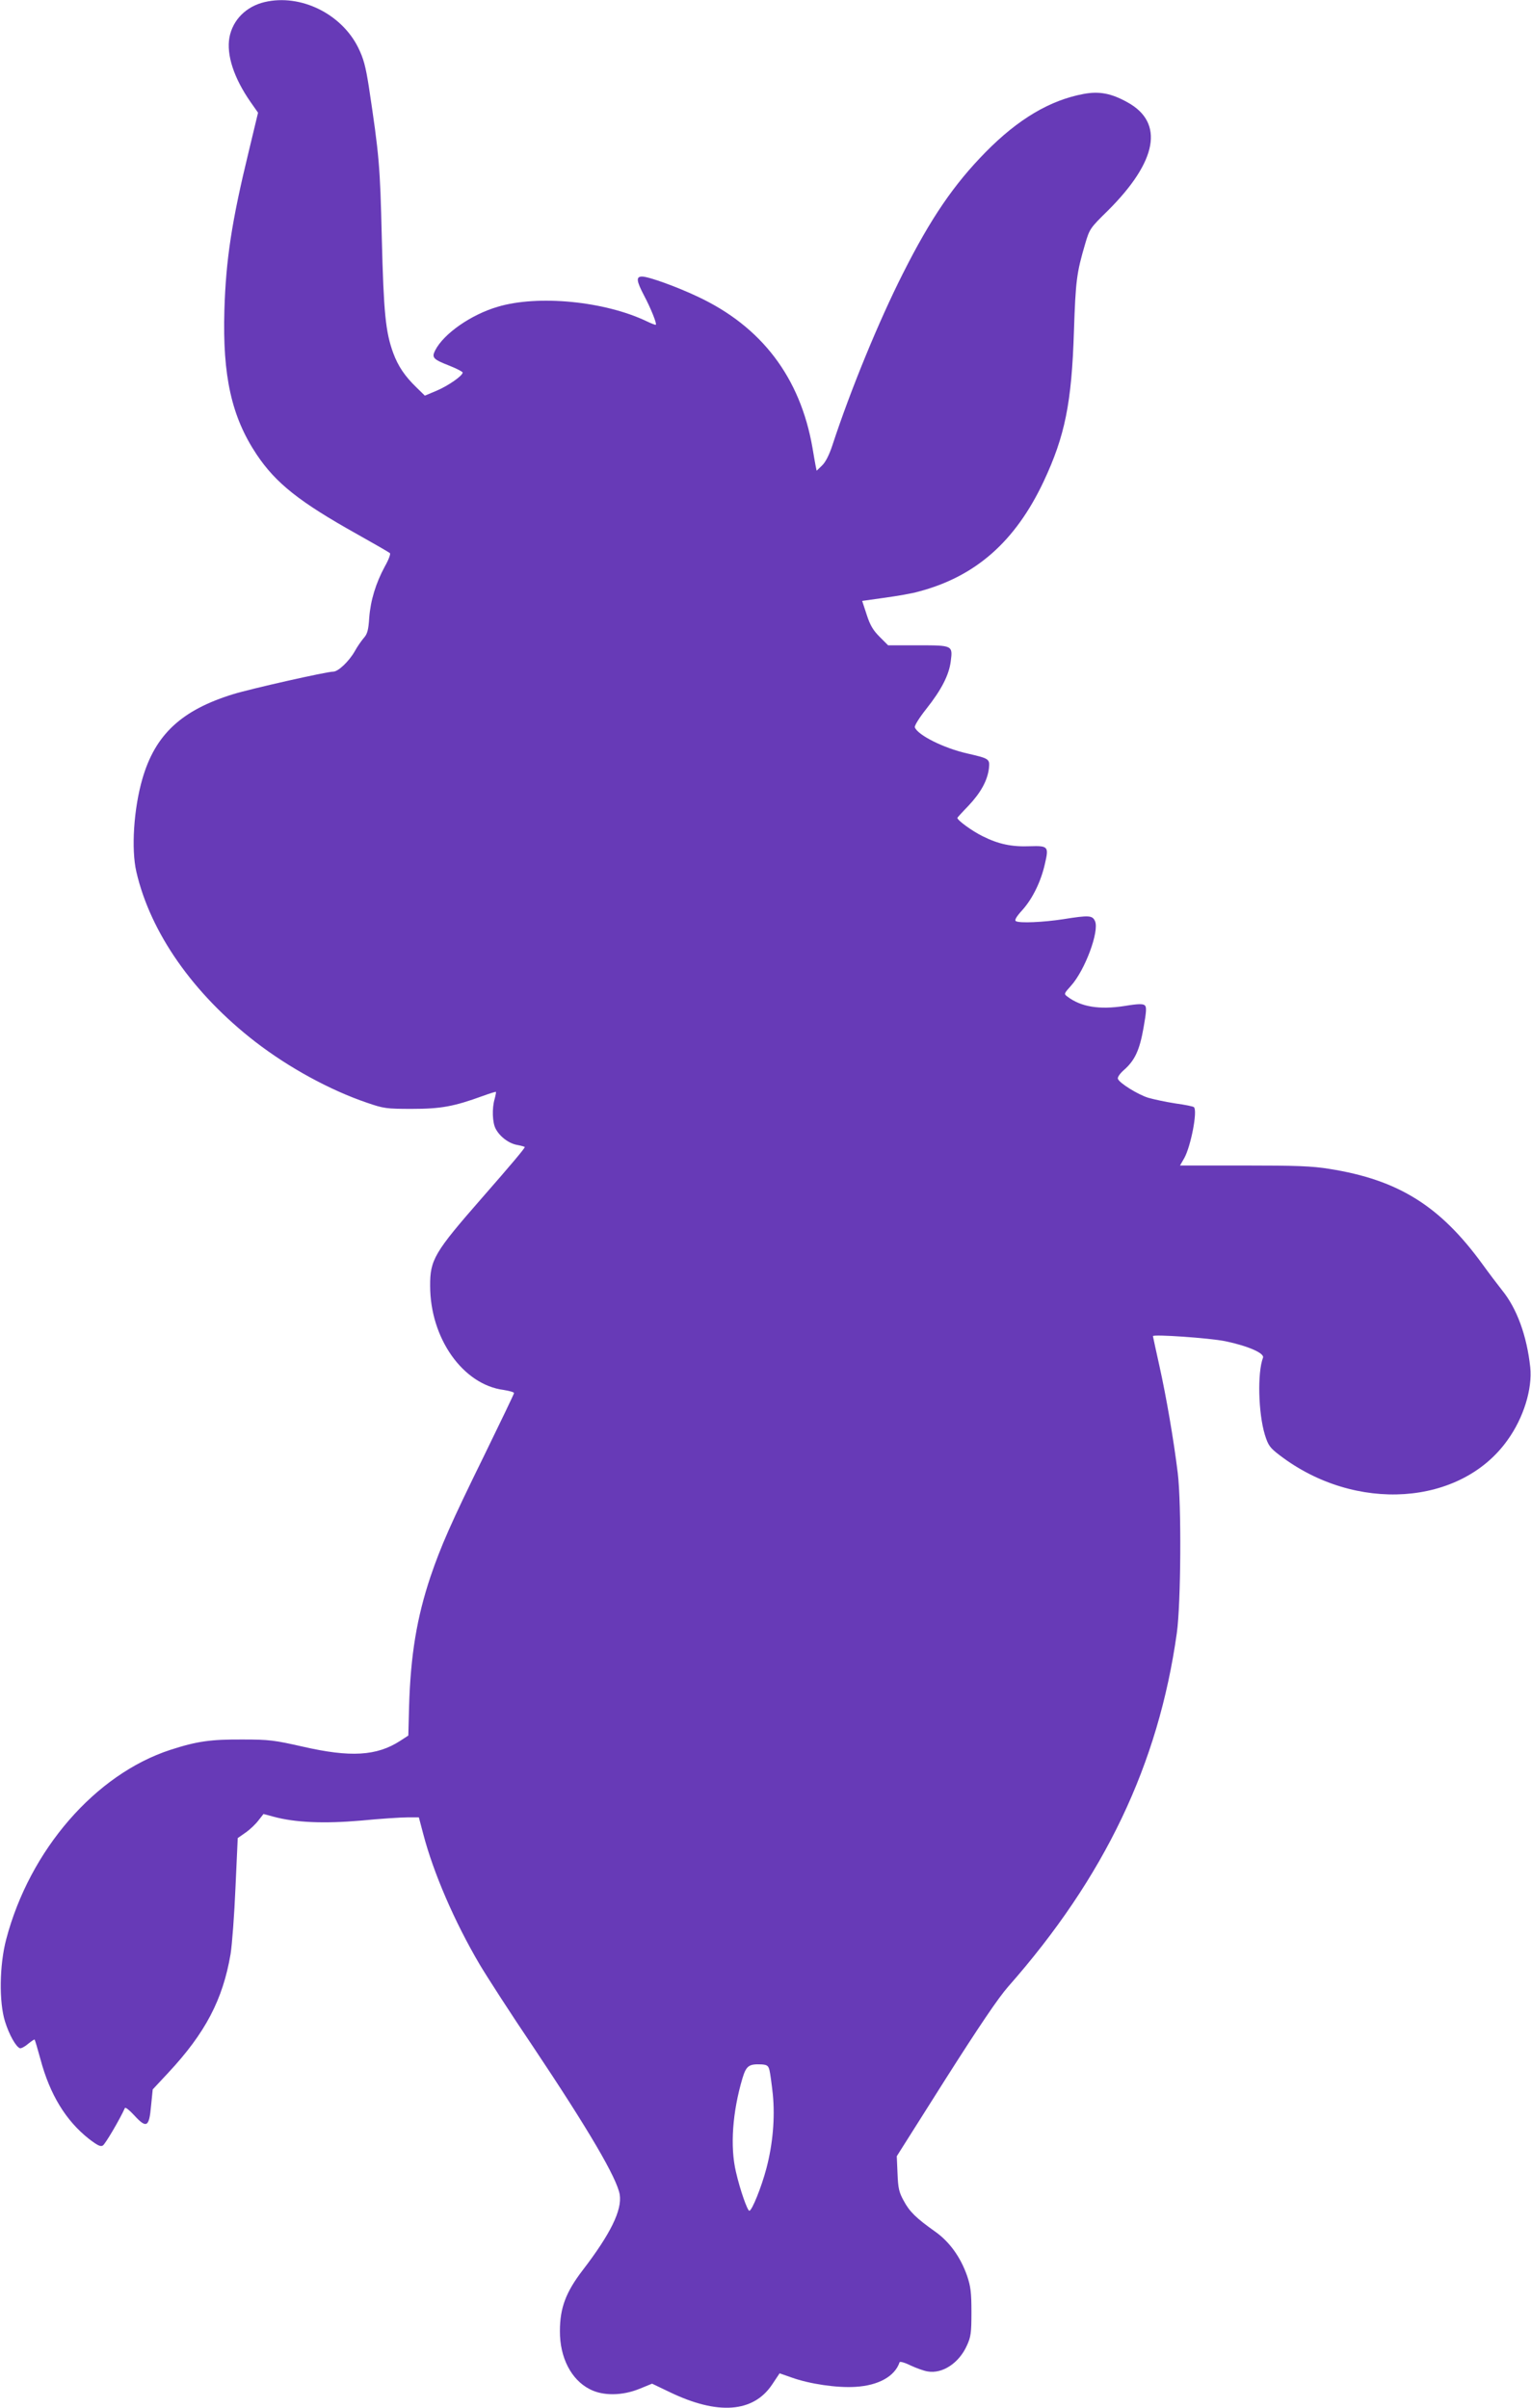 <?xml version="1.0" standalone="no"?>
<!DOCTYPE svg PUBLIC "-//W3C//DTD SVG 20010904//EN"
 "http://www.w3.org/TR/2001/REC-SVG-20010904/DTD/svg10.dtd">
<svg version="1.0" xmlns="http://www.w3.org/2000/svg"
 width="814pt" height="1280pt" viewBox="0 0 814 1280"
 preserveAspectRatio="xMidYMid meet">
<g transform="translate(0,1280) scale(0.1,-0.1)"
fill="#673ab7" stroke="none">
<path d="M1407 12789 c-98 -23 -169 -94 -187 -187 -17 -93 23 -216 112 -344
l40 -57 -50 -208 c-90 -370 -121 -573 -129 -843 -10 -349 38 -565 171 -765
103 -154 228 -253 536 -425 91 -51 169 -96 173 -100 5 -4 -7 -36 -27 -71 -48
-89 -76 -180 -83 -274 -4 -63 -10 -85 -28 -105 -12 -14 -35 -46 -49 -72 -31
-54 -88 -108 -114 -108 -36 0 -439 -91 -533 -120 -275 -85 -414 -215 -482
-450 -46 -159 -60 -373 -32 -494 75 -324 302 -648 633 -904 179 -138 398 -257
592 -323 90 -31 103 -33 240 -33 153 0 222 12 378 69 36 13 67 23 69 21 1 -1
-2 -18 -7 -37 -15 -50 -12 -126 5 -158 22 -43 72 -80 116 -87 21 -4 39 -9 39
-11 0 -7 -66 -86 -228 -271 -252 -288 -276 -328 -275 -467 0 -278 174 -525
391 -553 31 -5 56 -12 55 -17 -1 -6 -72 -154 -158 -330 -180 -366 -231 -484
-286 -645 -73 -218 -106 -418 -114 -690 l-4 -155 -43 -28 c-125 -81 -265 -89
-518 -31 -151 34 -178 38 -320 38 -169 1 -242 -9 -384 -55 -399 -130 -748
-532 -873 -1007 -36 -136 -39 -334 -6 -438 22 -70 58 -134 79 -141 6 -2 26 8
43 23 18 14 33 25 35 23 2 -2 16 -49 31 -104 50 -188 135 -327 258 -424 46
-35 62 -43 74 -35 13 8 89 137 117 199 3 6 25 -12 49 -38 66 -72 80 -64 90 48
l9 89 83 89 c197 211 290 389 331 631 8 50 20 209 26 353 l12 263 43 30 c24
17 54 46 68 65 l26 33 52 -14 c117 -32 270 -38 467 -21 102 10 212 17 246 17
l61 0 23 -87 c54 -207 166 -467 301 -696 40 -67 167 -264 284 -437 296 -443
445 -697 460 -785 13 -83 -49 -209 -197 -402 -89 -116 -121 -200 -121 -323 -1
-141 60 -259 158 -309 70 -37 173 -36 266 2 l66 27 94 -45 c255 -123 444 -109
544 40 l40 60 63 -22 c97 -35 243 -56 339 -50 124 7 211 56 236 131 2 5 28 -2
58 -17 30 -14 71 -29 91 -32 78 -14 167 44 209 138 21 46 24 67 24 177 0 105
-4 136 -23 193 -35 100 -94 182 -171 236 -100 71 -135 105 -166 163 -25 45
-30 67 -33 145 l-4 92 258 408 c178 280 282 434 334 493 513 582 799 1181 897
1880 22 157 25 686 5 850 -22 179 -61 405 -97 567 -19 86 -35 159 -35 161 0
11 302 -10 385 -27 120 -25 210 -64 200 -88 -30 -80 -25 -293 10 -409 18 -57
26 -69 80 -110 401 -306 961 -269 1210 81 86 119 133 273 121 388 -18 167 -71
312 -149 408 -23 29 -70 91 -104 138 -226 311 -448 450 -815 508 -92 15 -175
18 -453 18 l-341 0 23 40 c35 64 71 251 51 270 -3 4 -48 13 -99 20 -52 8 -116
22 -144 30 -55 17 -153 78 -161 100 -4 8 9 27 30 46 60 52 85 107 106 226 15
85 17 110 7 119 -9 9 -35 9 -107 -3 -135 -21 -233 -5 -305 50 -19 14 -18 16
19 57 75 83 152 291 128 344 -14 31 -32 32 -170 10 -104 -16 -232 -22 -251
-10 -8 5 3 24 34 58 55 61 100 153 121 248 21 90 17 95 -79 92 -97 -4 -168 11
-252 53 -57 28 -135 85 -135 98 0 1 26 30 59 64 66 70 101 134 109 199 5 50 3
52 -115 79 -124 28 -263 97 -279 139 -3 8 23 50 61 98 81 102 121 181 130 253
11 85 10 85 -175 85 l-158 0 -45 45 c-35 35 -51 62 -69 118 l-24 73 121 17
c66 9 146 23 177 32 305 80 516 266 667 586 113 241 149 416 161 799 9 268 14
309 60 465 23 78 26 83 120 175 264 263 301 468 105 576 -86 48 -150 60 -232
45 -180 -33 -350 -134 -523 -310 -168 -171 -291 -350 -440 -646 -126 -249
-277 -615 -374 -911 -17 -52 -37 -91 -55 -108 l-29 -28 -6 29 c-3 15 -10 57
-16 92 -65 375 -271 646 -612 805 -112 53 -260 106 -294 106 -33 0 -31 -22 11
-102 35 -66 68 -148 62 -154 -2 -2 -23 6 -48 18 -223 107 -579 142 -794 77
-142 -42 -286 -143 -331 -231 -20 -39 -11 -48 76 -82 38 -15 70 -32 70 -36 0
-17 -76 -70 -137 -96 l-64 -27 -45 44 c-61 59 -97 112 -123 182 -41 112 -51
213 -61 612 -9 386 -14 440 -69 805 -17 108 -28 149 -56 206 -89 181 -307 288
-498 243z m2684 -10992 c4 -16 12 -74 18 -130 12 -124 0 -263 -34 -392 -26
-99 -77 -226 -91 -226 -10 0 -49 110 -71 206 -32 134 -19 319 35 500 20 65 34
75 101 72 29 -2 36 -7 42 -30z"/>
</g>
</svg>
